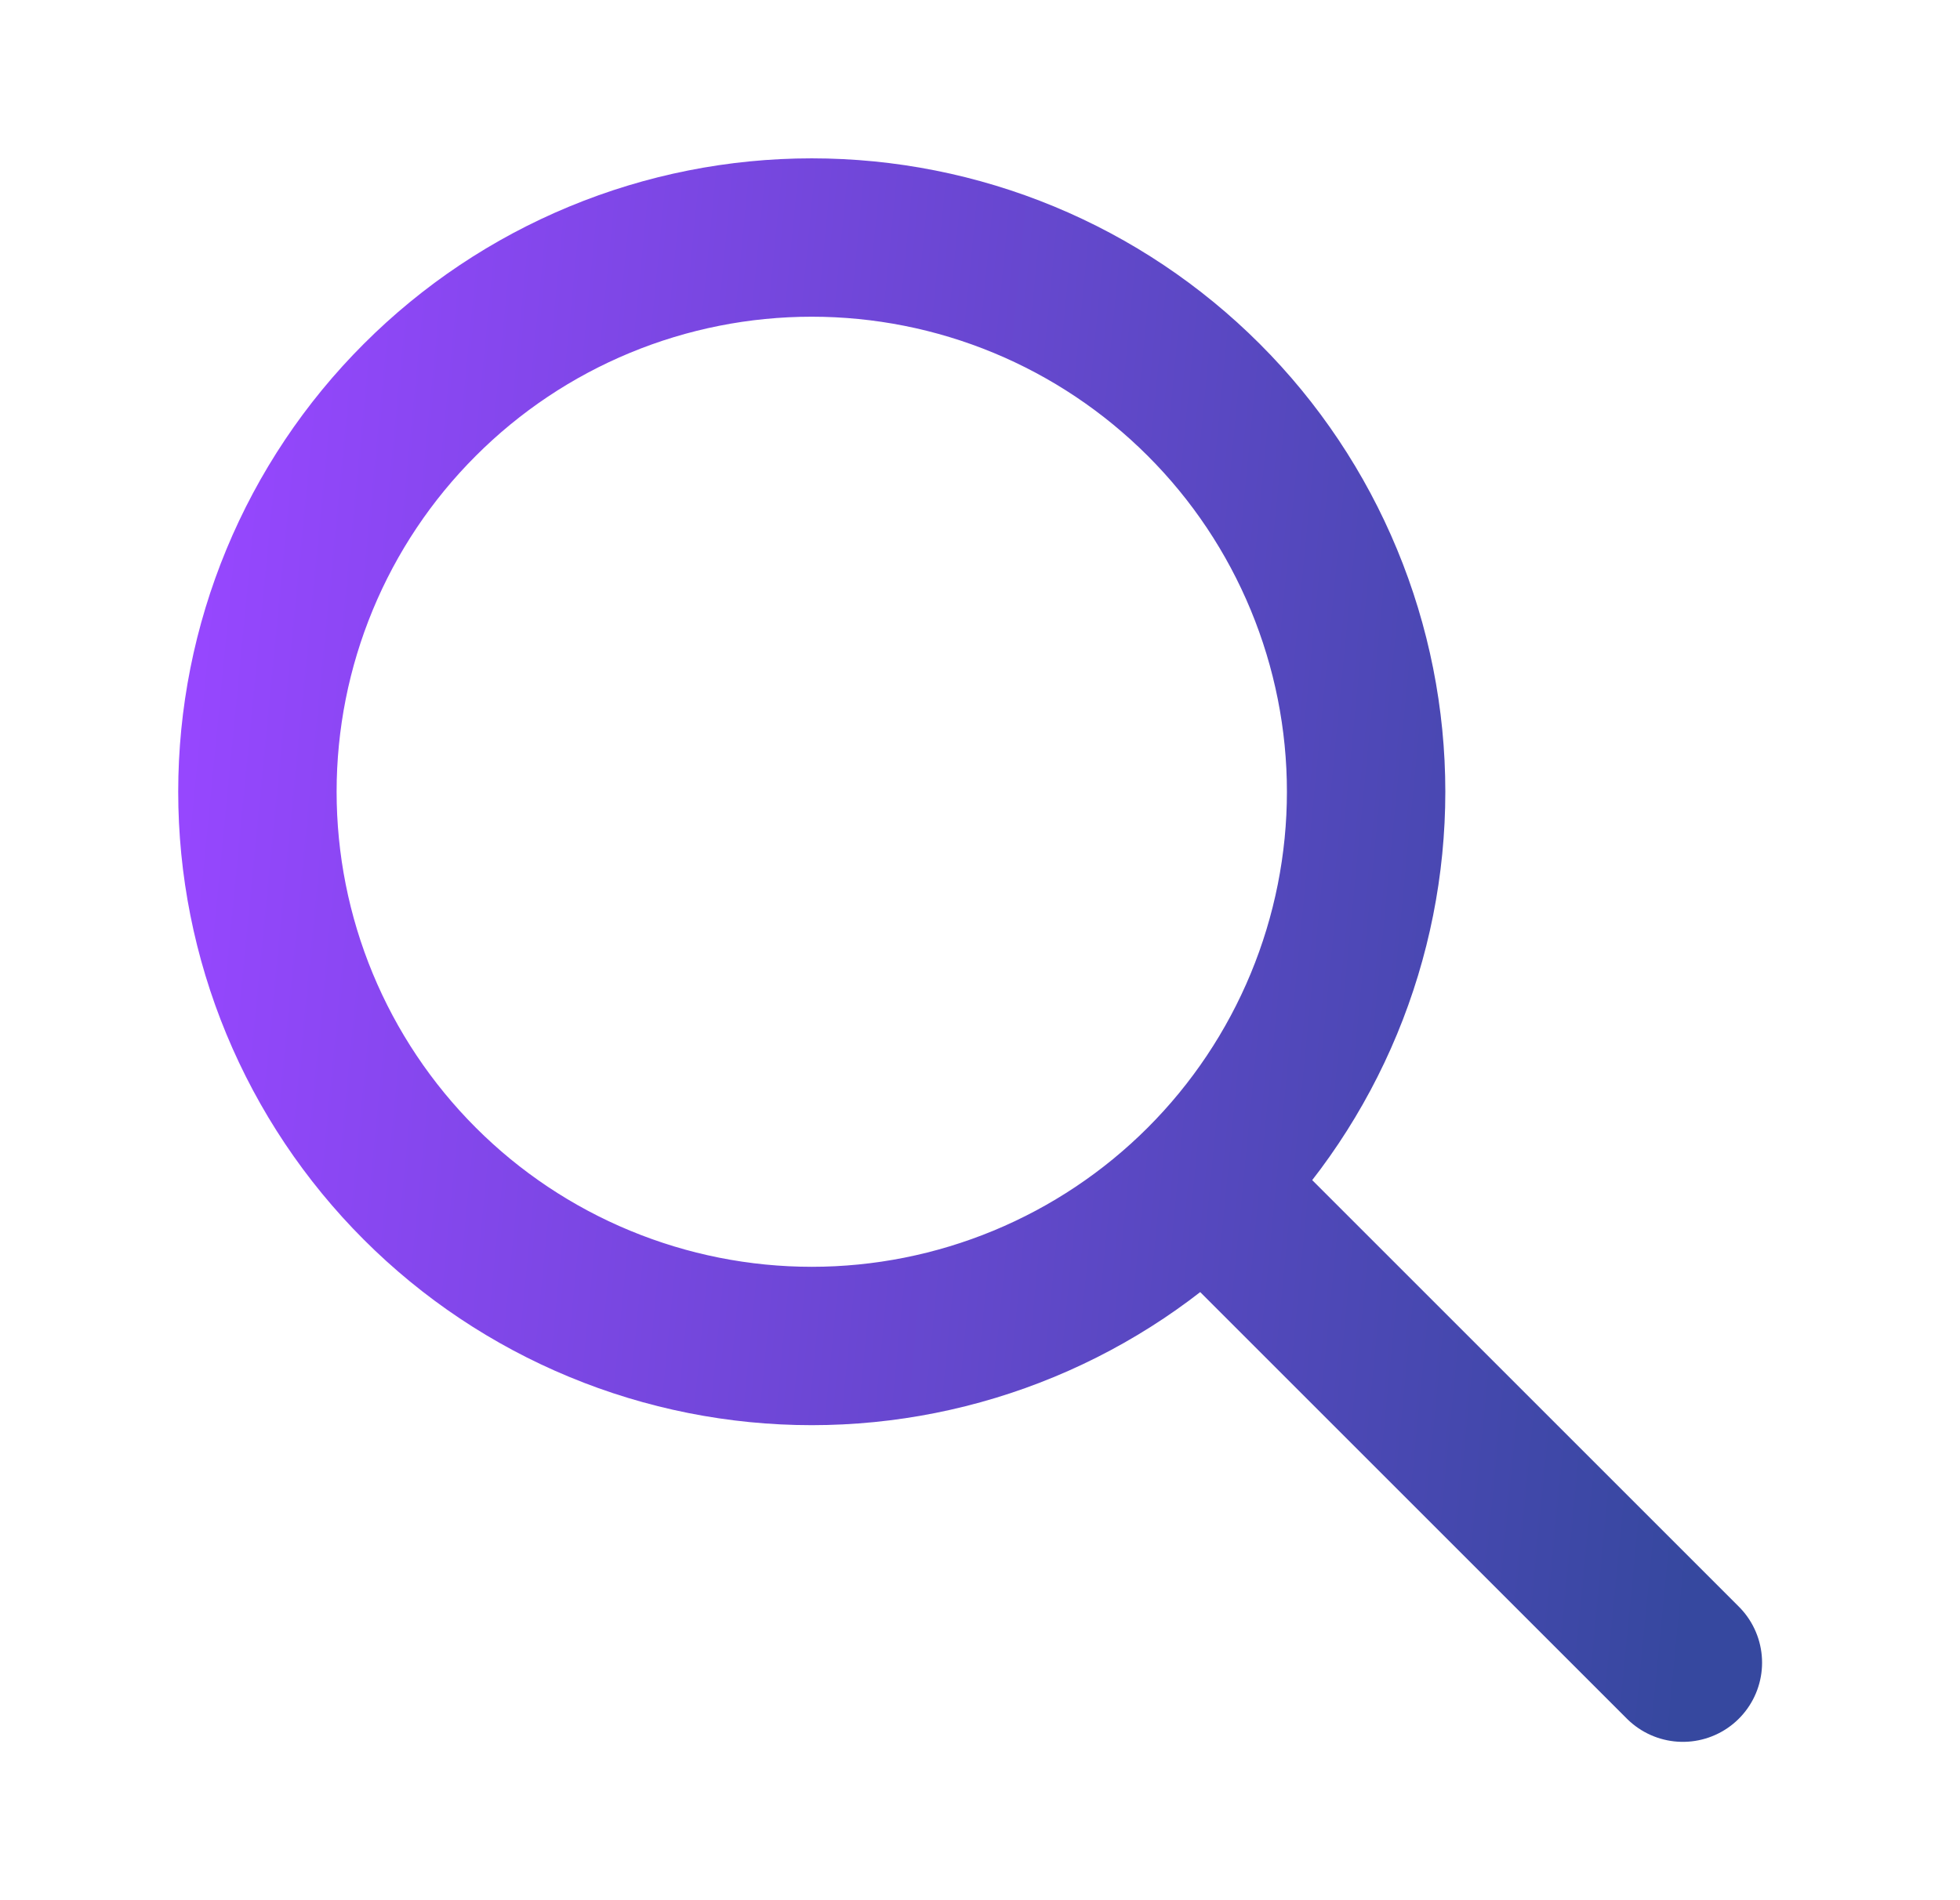 <svg width="33" height="32" viewBox="0 0 33 32" fill="none" xmlns="http://www.w3.org/2000/svg">
<path d="M28.334 28L20.334 20M4.334 13.333C4.334 14.559 4.575 15.773 5.044 16.905C5.513 18.037 6.201 19.066 7.068 19.933C7.934 20.8 8.963 21.487 10.096 21.956C11.228 22.425 12.442 22.667 13.667 22.667C14.893 22.667 16.107 22.425 17.239 21.956C18.371 21.487 19.4 20.8 20.267 19.933C21.134 19.066 21.821 18.037 22.29 16.905C22.759 15.773 23.001 14.559 23.001 13.333C23.001 12.108 22.759 10.894 22.29 9.762C21.821 8.629 21.134 7.6 20.267 6.734C19.4 5.867 18.371 5.179 17.239 4.71C16.107 4.241 14.893 4 13.667 4C12.442 4 11.228 4.241 10.096 4.71C8.963 5.179 7.934 5.867 7.068 6.734C6.201 7.6 5.513 8.629 5.044 9.762C4.575 10.894 4.334 12.108 4.334 13.333Z" stroke="url(#paint0_linear_931_16194)" stroke-width="2.667" stroke-linecap="round" stroke-linejoin="round"/>
<defs>
<linearGradient id="paint0_linear_931_16194" x1="3.768" y1="4" x2="30.409" y2="6.598" gradientUnits="userSpaceOnUse">
<stop stop-color="#9747FF"/>
<stop offset="1" stop-color="#36489F"/>
</linearGradient>
</defs>
</svg>
